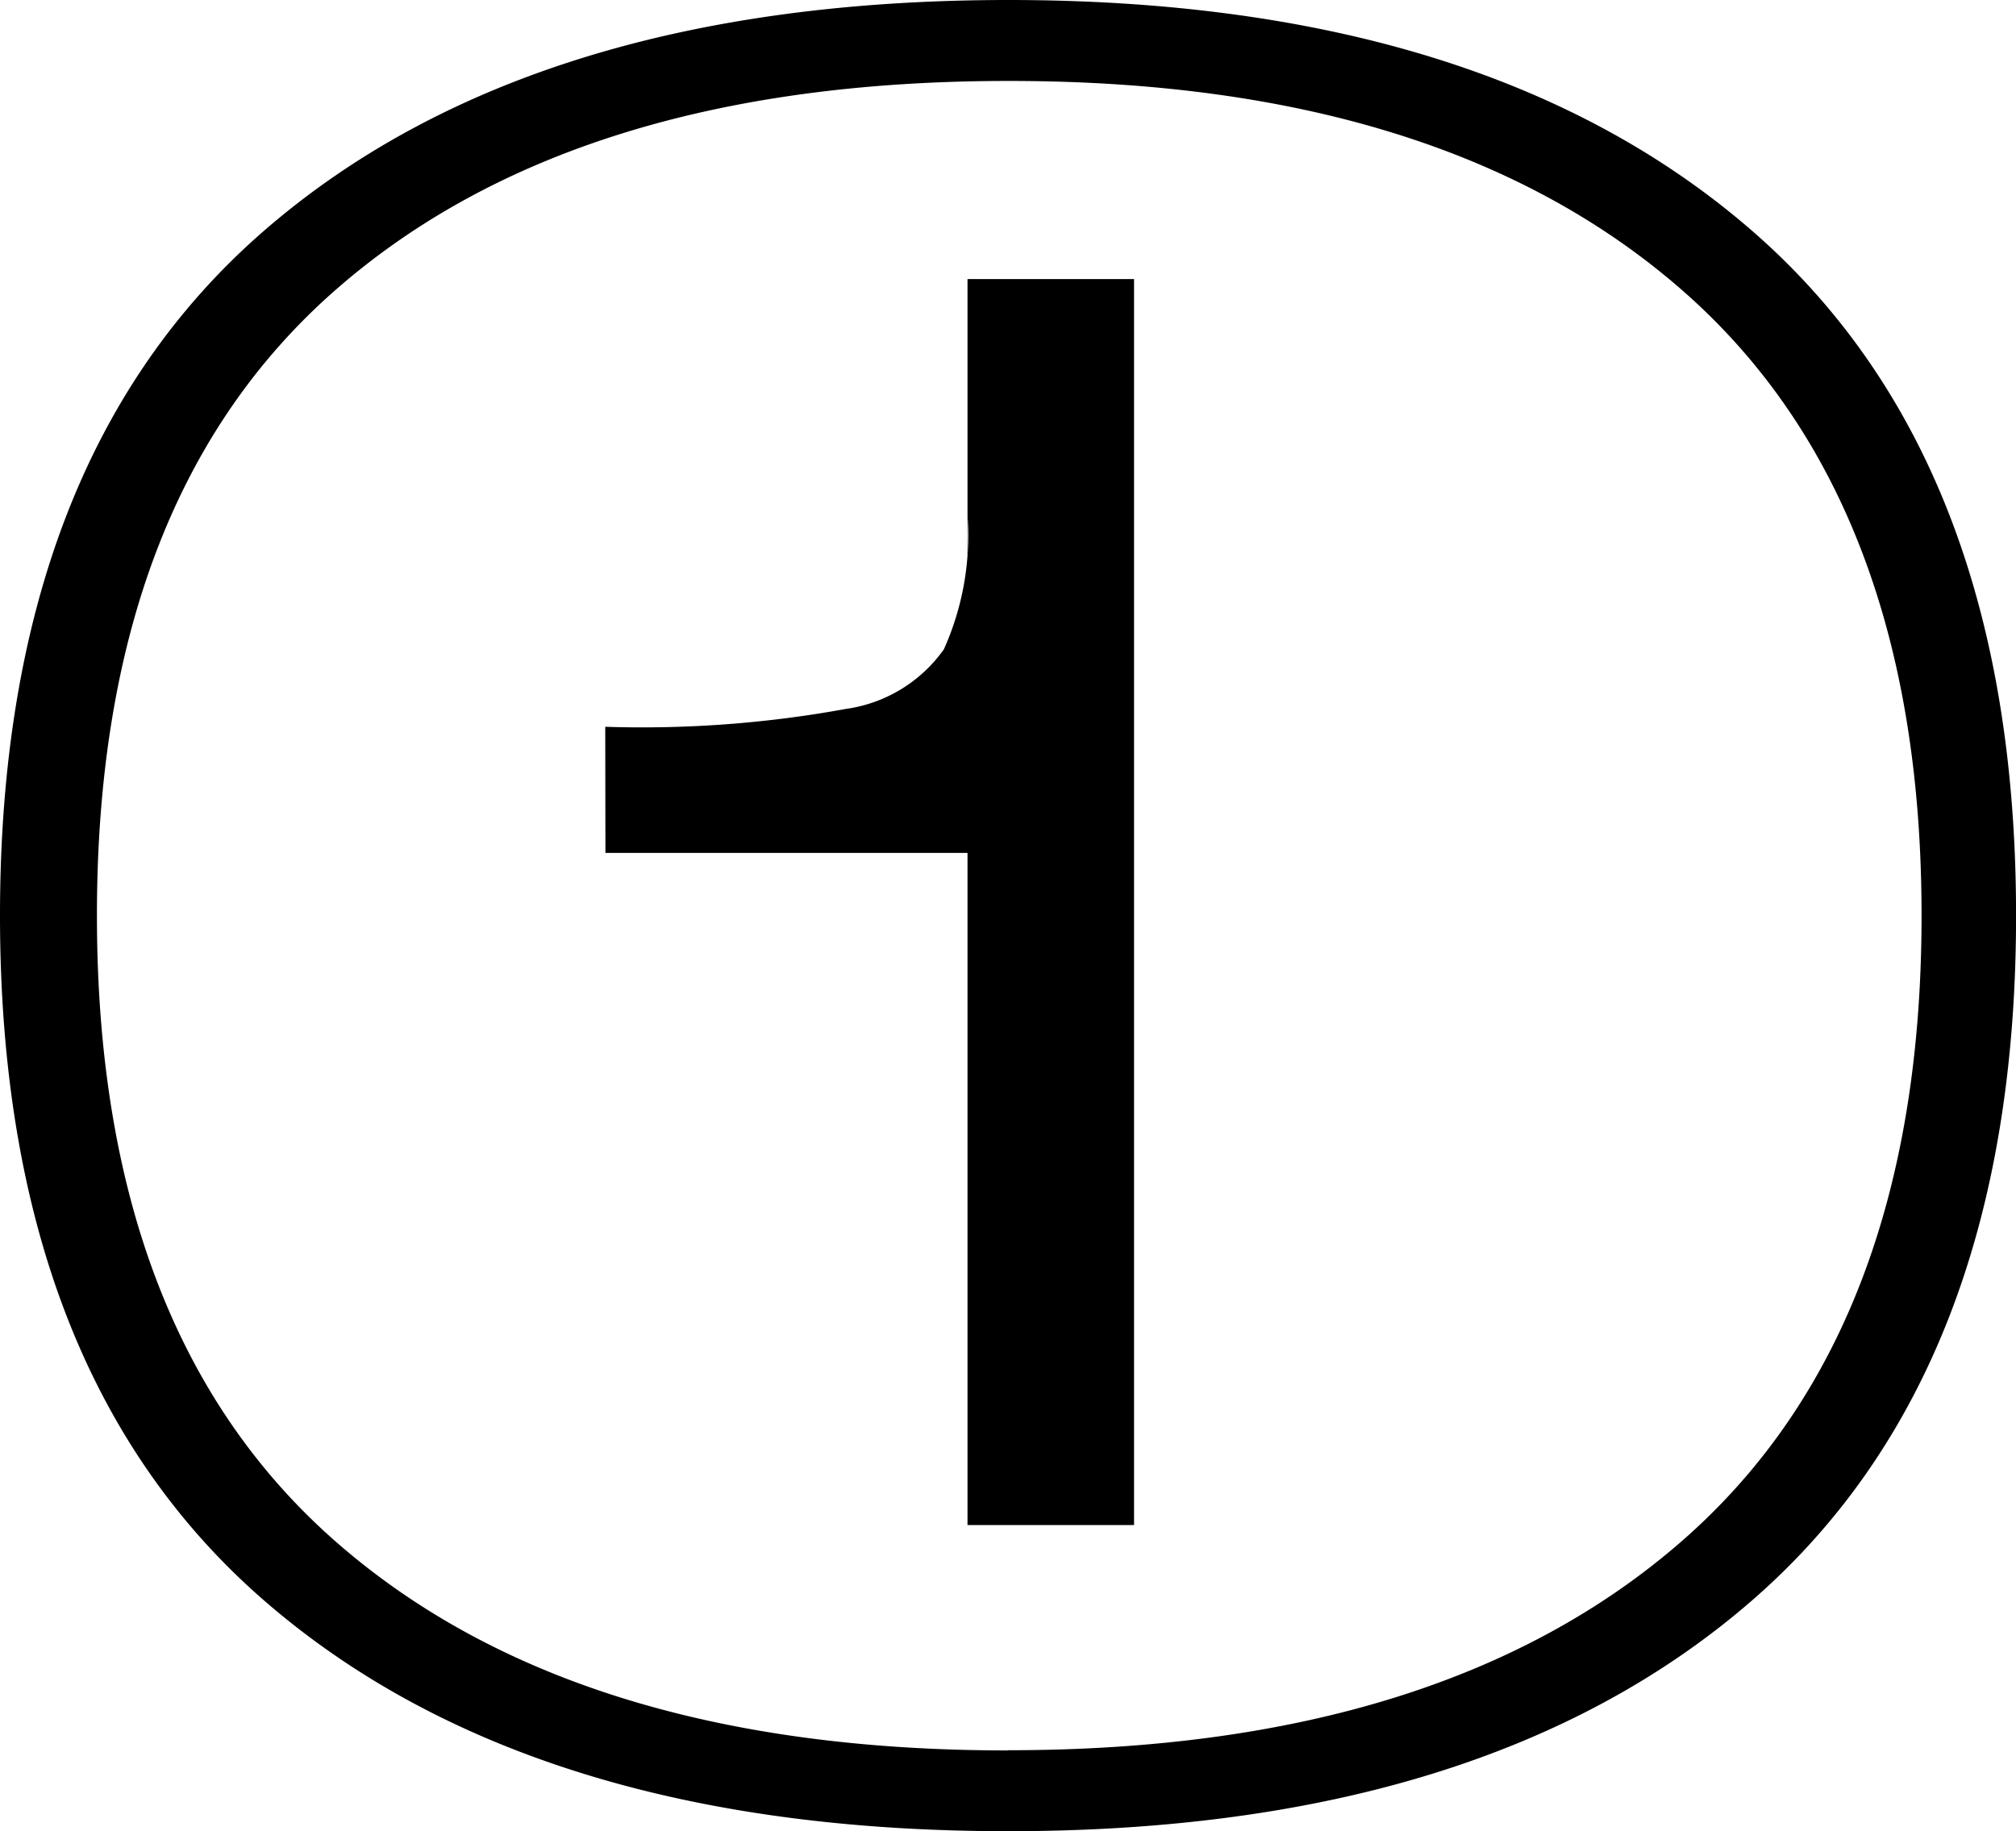 <?xml version="1.0" encoding="UTF-8"?> <svg xmlns="http://www.w3.org/2000/svg" xmlns:xlink="http://www.w3.org/1999/xlink" width="33.835" height="30.739" viewBox="0 0 33.835 30.739"><defs><clipPath id="a"><rect width="33.835" height="30.739" fill="none"></rect></clipPath></defs><g transform="translate(0)" clip-path="url(#a)"><path d="M16.918,30.739q-8.007,0-12.462-3.852T0,15.369Q0,7.7,4.456,3.852T16.918,0q8.005,0,12.462,3.852t4.456,11.518q0,7.665-4.456,11.517T16.918,30.739m0-1.359q7.287,0,11.31-3.512t4.022-10.5q0-6.986-4.022-10.5T16.918,1.359q-7.288,0-11.291,3.512t-4,10.5q0,6.986,4,10.5t11.291,3.512M10.158,12.2a19.034,19.034,0,0,0,4.04-.3,2.426,2.426,0,0,0,1.643-1,4.664,4.664,0,0,0,.4-2.209v5.626h-6.08Zm6.08-7.515h2.795V25.6H16.238Z"></path></g></svg> 